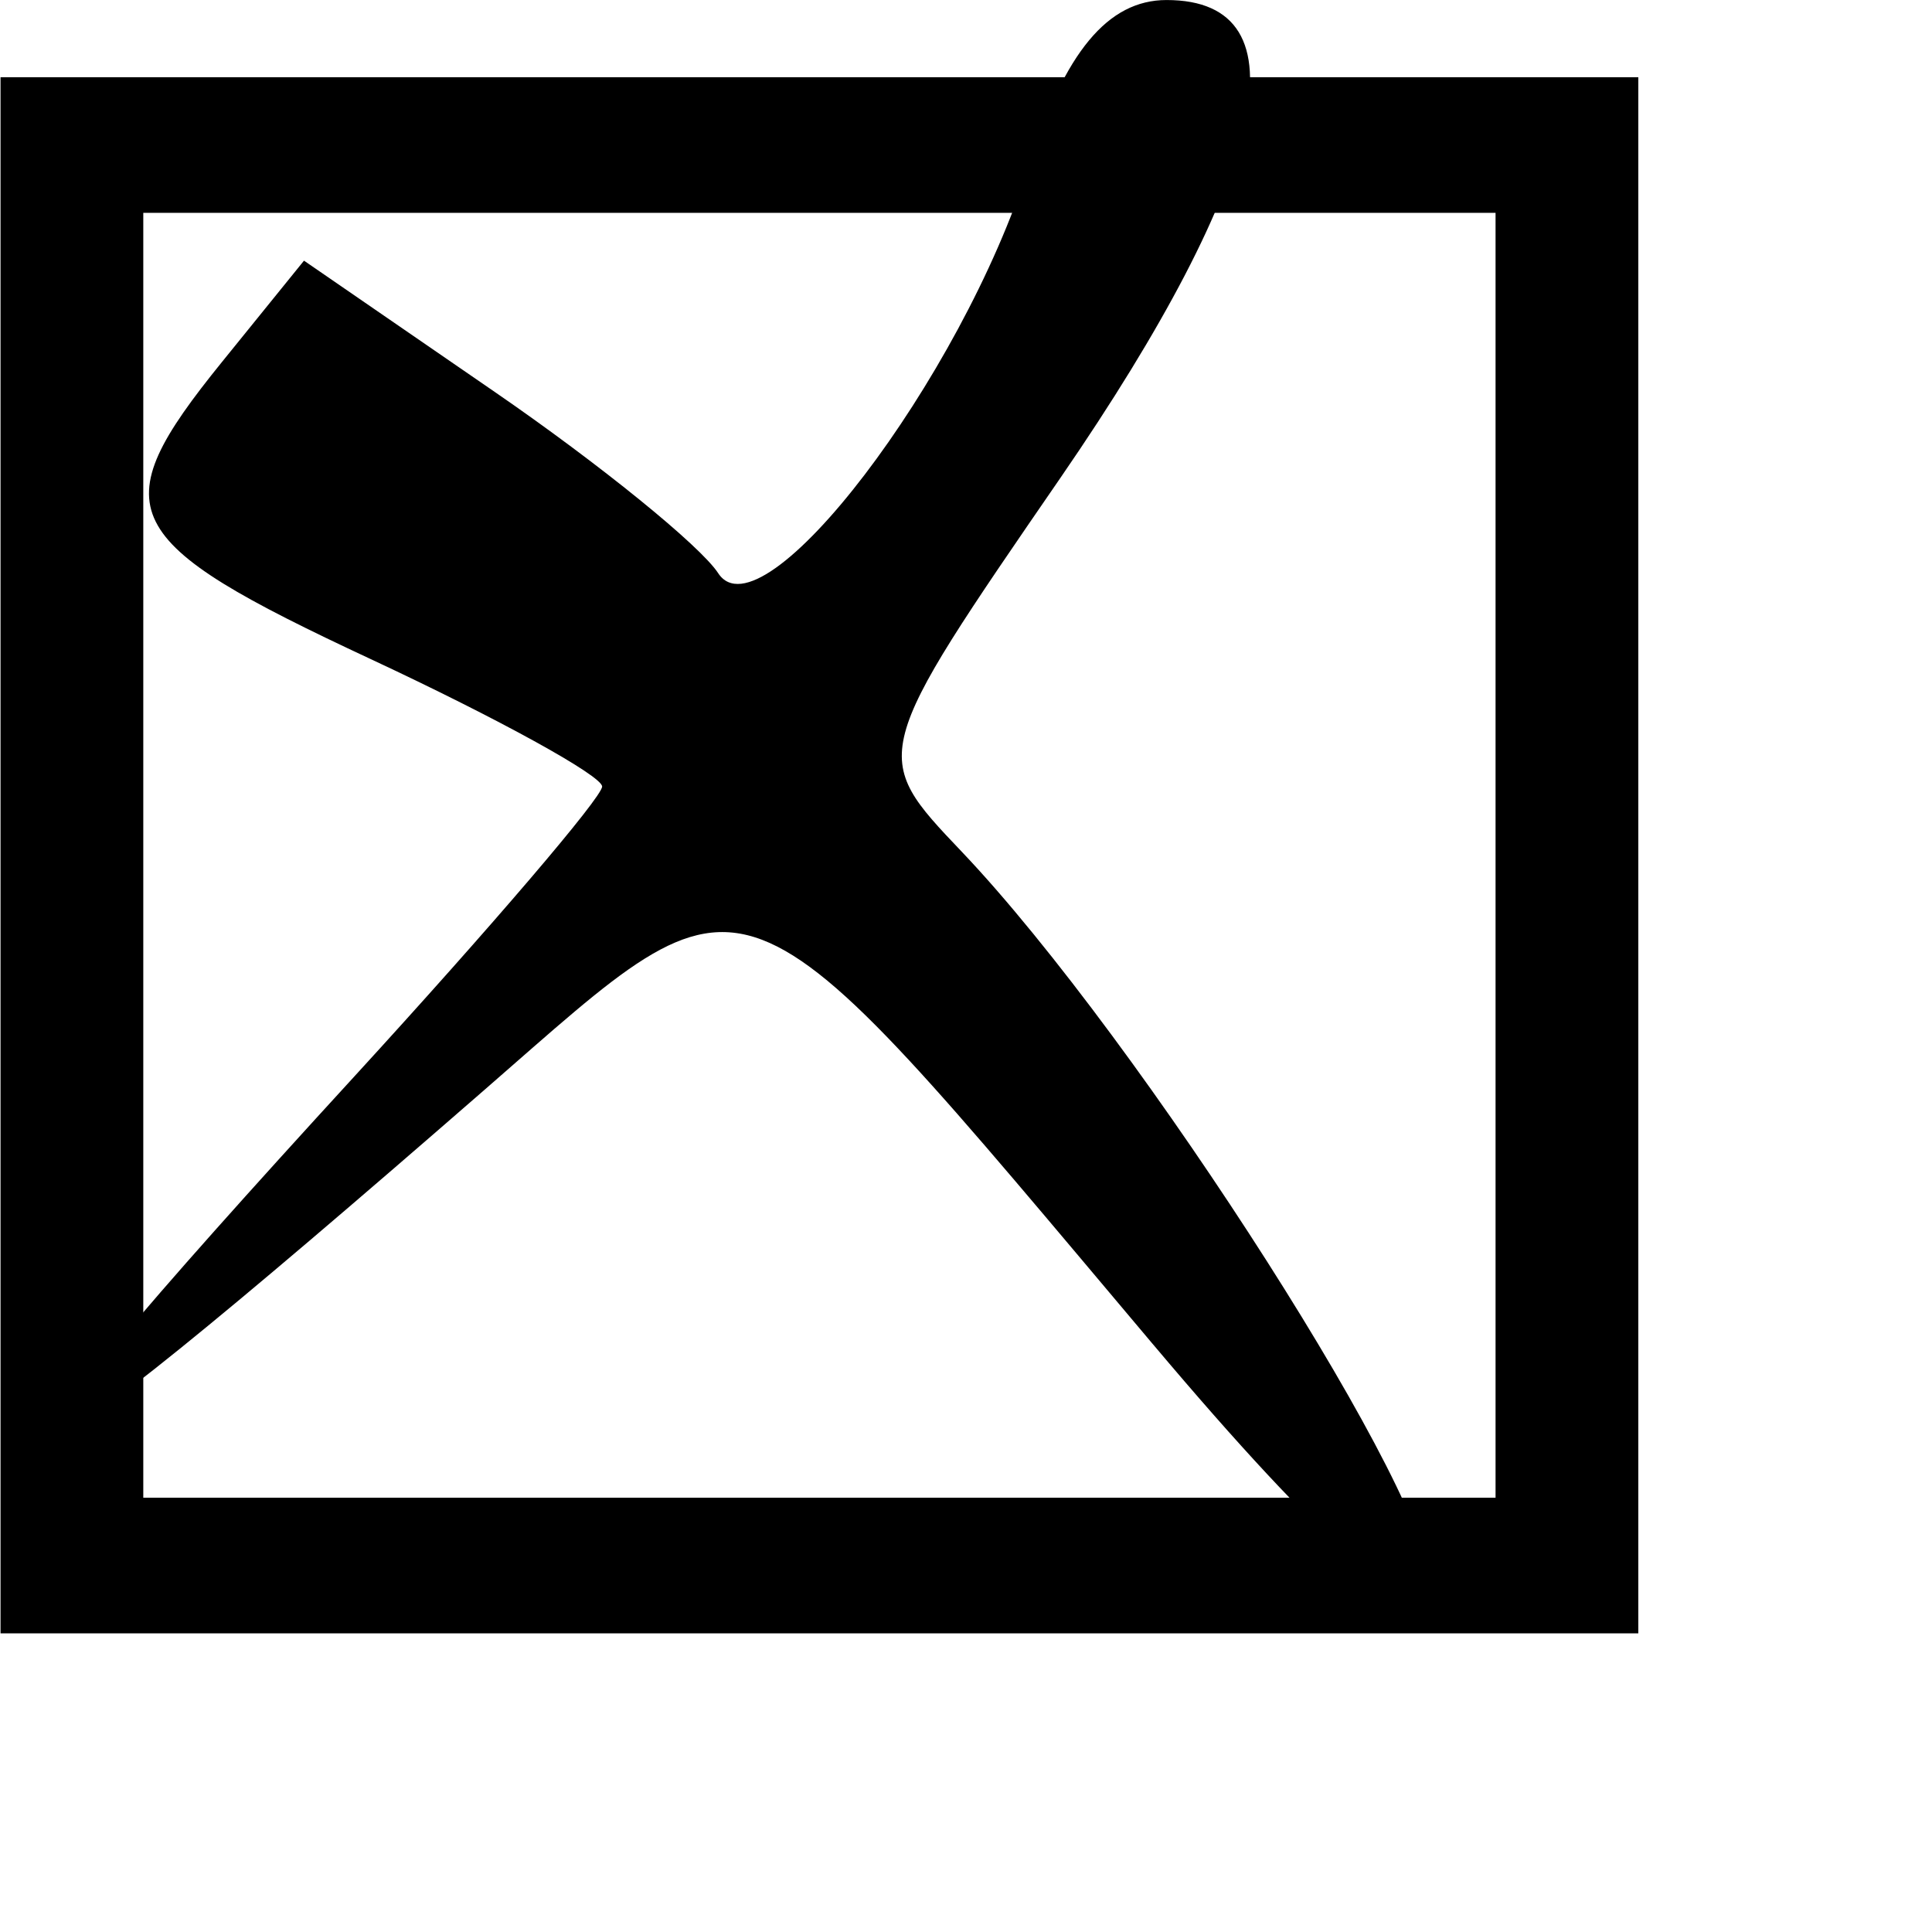 <svg 
    fill="#000000" 
    role="img"
    viewBox="0 0 10 10"
    xmlns="http://www.w3.org/2000/svg">
<title>AMC</title>
  <g id="layer1" transform="translate(0.005,-0.005)">
    <g
      id="g4703"
      transform="matrix(0.681,0,0,0.647,-14.593,0.405)"
    >
      <path
        id="rect9846"
        style="display:inline;fill:none;stroke:#000000;stroke-width:1.085"
        d="M 21.968,0.542 H 33.331 V 11.906 H 21.968 Z"
      />
      <path
        style="display:inline;fill:#000000;fill-opacity:1;stroke-width:0.353;stroke-dasharray:none"
        d="m 30.187,10.139 c -3.218,-4.018 -3.014,-3.935 -5.075,-2.046 -4.039,3.703 -4.285,3.676 -0.991,-0.107 1.032,-1.186 1.877,-2.226 1.877,-2.312 0,-0.086 -0.791,-0.544 -1.758,-1.019 -1.934,-0.95 -2.047,-1.187 -1.131,-2.378 l 0.623,-0.81 1.451,1.051 c 0.798,0.578 1.561,1.23 1.697,1.449 0.333,0.539 1.85,-1.554 2.36,-3.257 0.273,-0.911 0.602,-1.328 1.048,-1.328 1.071,0 0.776,1.4 -0.803,3.817 -1.453,2.223 -1.453,2.223 -0.754,2.996 1.353,1.497 3.65,5.288 3.542,5.847 -0.072,0.372 -0.786,-0.28 -2.085,-1.902 z"
        id="path6447"
      />
    </g>
  </g>
</svg>